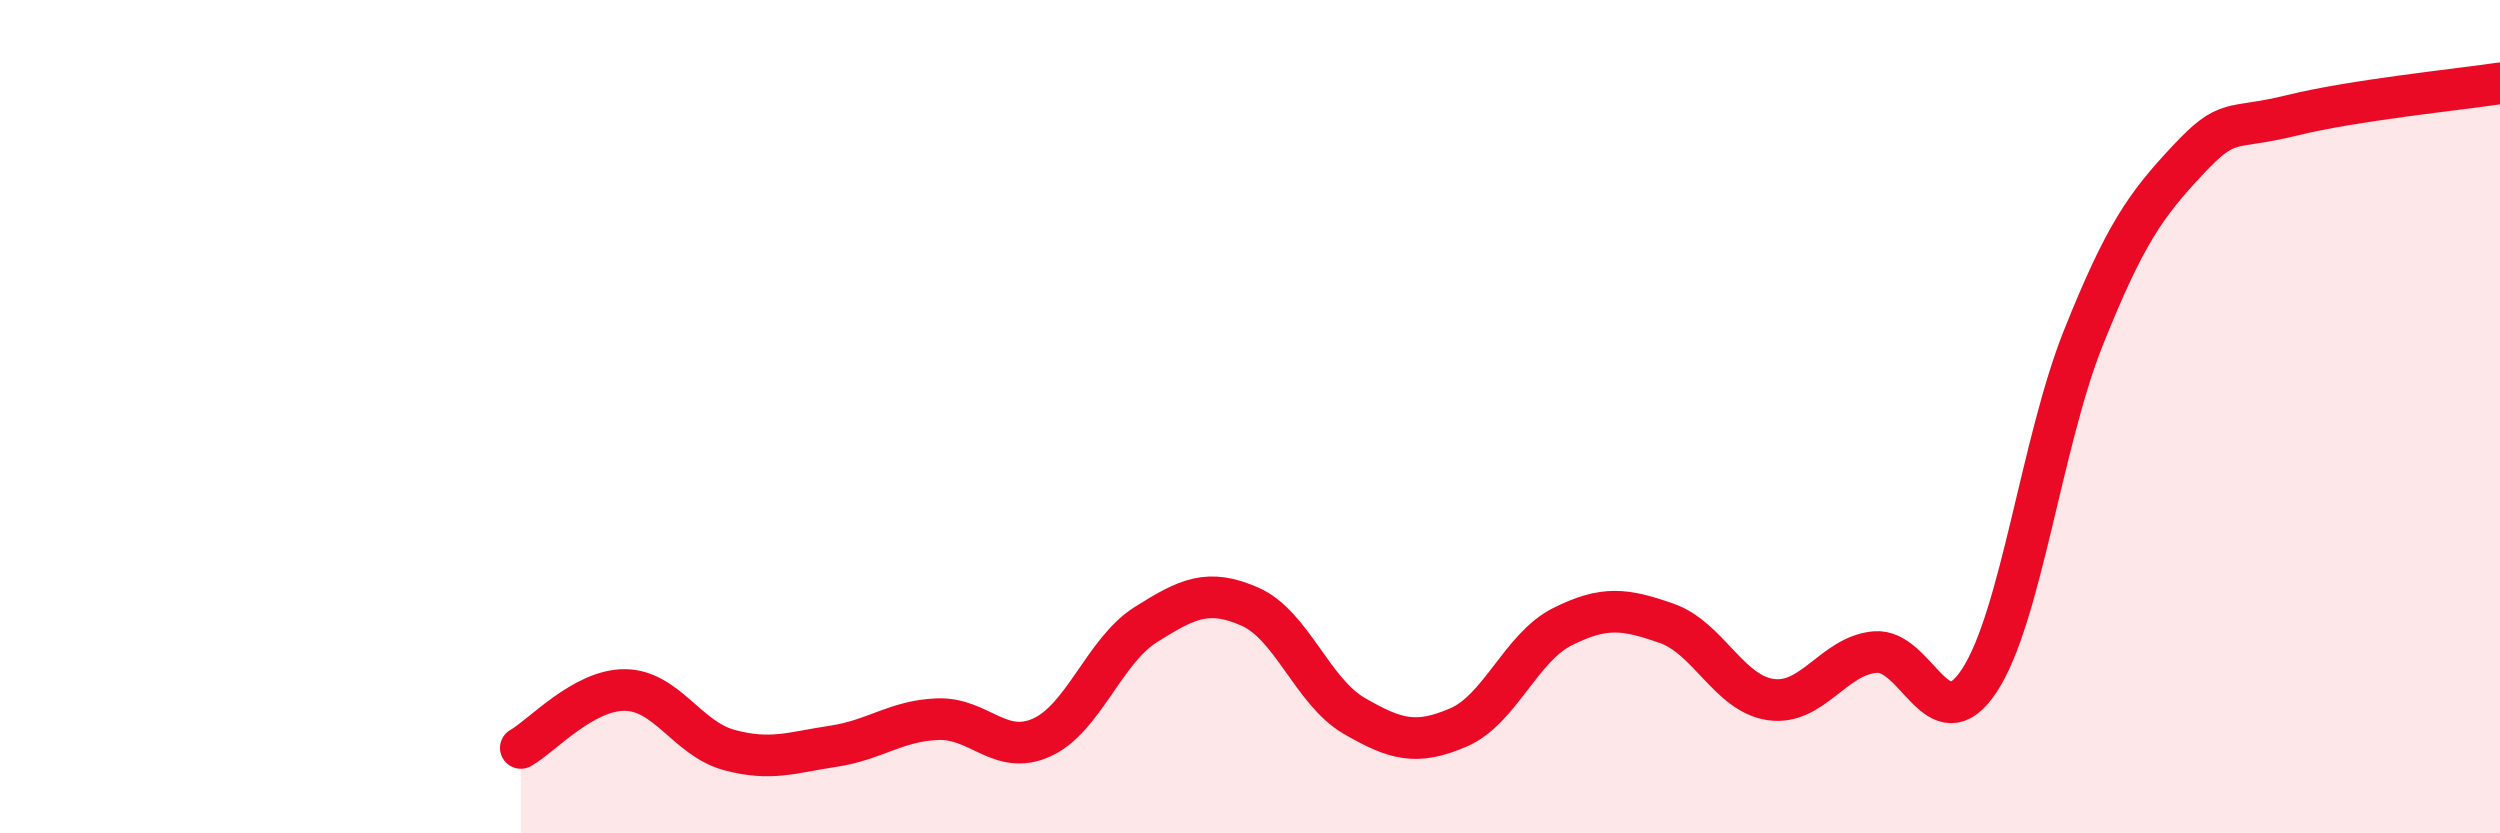 
    <svg width="60" height="20" viewBox="0 0 60 20" xmlns="http://www.w3.org/2000/svg">
      <path
        d="M 12.5,17.95 C 13,17.67 14,16.55 15,16.56 C 16,16.57 16.5,17.73 17.5,18 C 18.5,18.27 19,18.06 20,17.91 C 21,17.76 21.5,17.3 22.5,17.26 C 23.5,17.22 24,18.15 25,17.7 C 26,17.25 26.5,15.62 27.5,14.99 C 28.5,14.36 29,14.12 30,14.56 C 31,15 31.5,16.6 32.5,17.18 C 33.5,17.76 34,17.89 35,17.46 C 36,17.03 36.5,15.54 37.5,15.04 C 38.5,14.54 39,14.61 40,14.96 C 41,15.31 41.5,16.65 42.5,16.79 C 43.5,16.93 44,15.74 45,15.65 C 46,15.56 46.5,17.85 47.5,16.34 C 48.5,14.83 49,10.61 50,8.11 C 51,5.61 51.5,4.92 52.5,3.85 C 53.5,2.78 53.5,3.14 55,2.77 C 56.5,2.4 59,2.15 60,2L60 20L12.5 20Z"
        fill="#EB0A25"
        opacity="0.1"
        stroke-linecap="round"
        stroke-linejoin="round"
      />
      <path
        d="M 12.5,17.95 C 13,17.67 14,16.55 15,16.56 C 16,16.57 16.5,17.73 17.5,18 C 18.5,18.27 19,18.06 20,17.91 C 21,17.76 21.5,17.3 22.5,17.26 C 23.5,17.22 24,18.15 25,17.7 C 26,17.25 26.5,15.62 27.5,14.99 C 28.5,14.36 29,14.12 30,14.56 C 31,15 31.5,16.6 32.5,17.18 C 33.5,17.76 34,17.89 35,17.46 C 36,17.03 36.5,15.54 37.5,15.04 C 38.5,14.54 39,14.61 40,14.96 C 41,15.31 41.5,16.65 42.5,16.79 C 43.5,16.93 44,15.74 45,15.65 C 46,15.56 46.5,17.85 47.5,16.34 C 48.5,14.83 49,10.61 50,8.11 C 51,5.61 51.5,4.92 52.5,3.85 C 53.5,2.78 53.5,3.14 55,2.77 C 56.5,2.4 59,2.15 60,2"
        stroke="#EB0A25"
        stroke-width="1"
        fill="none"
        stroke-linecap="round"
        stroke-linejoin="round"
      />
    </svg>
  